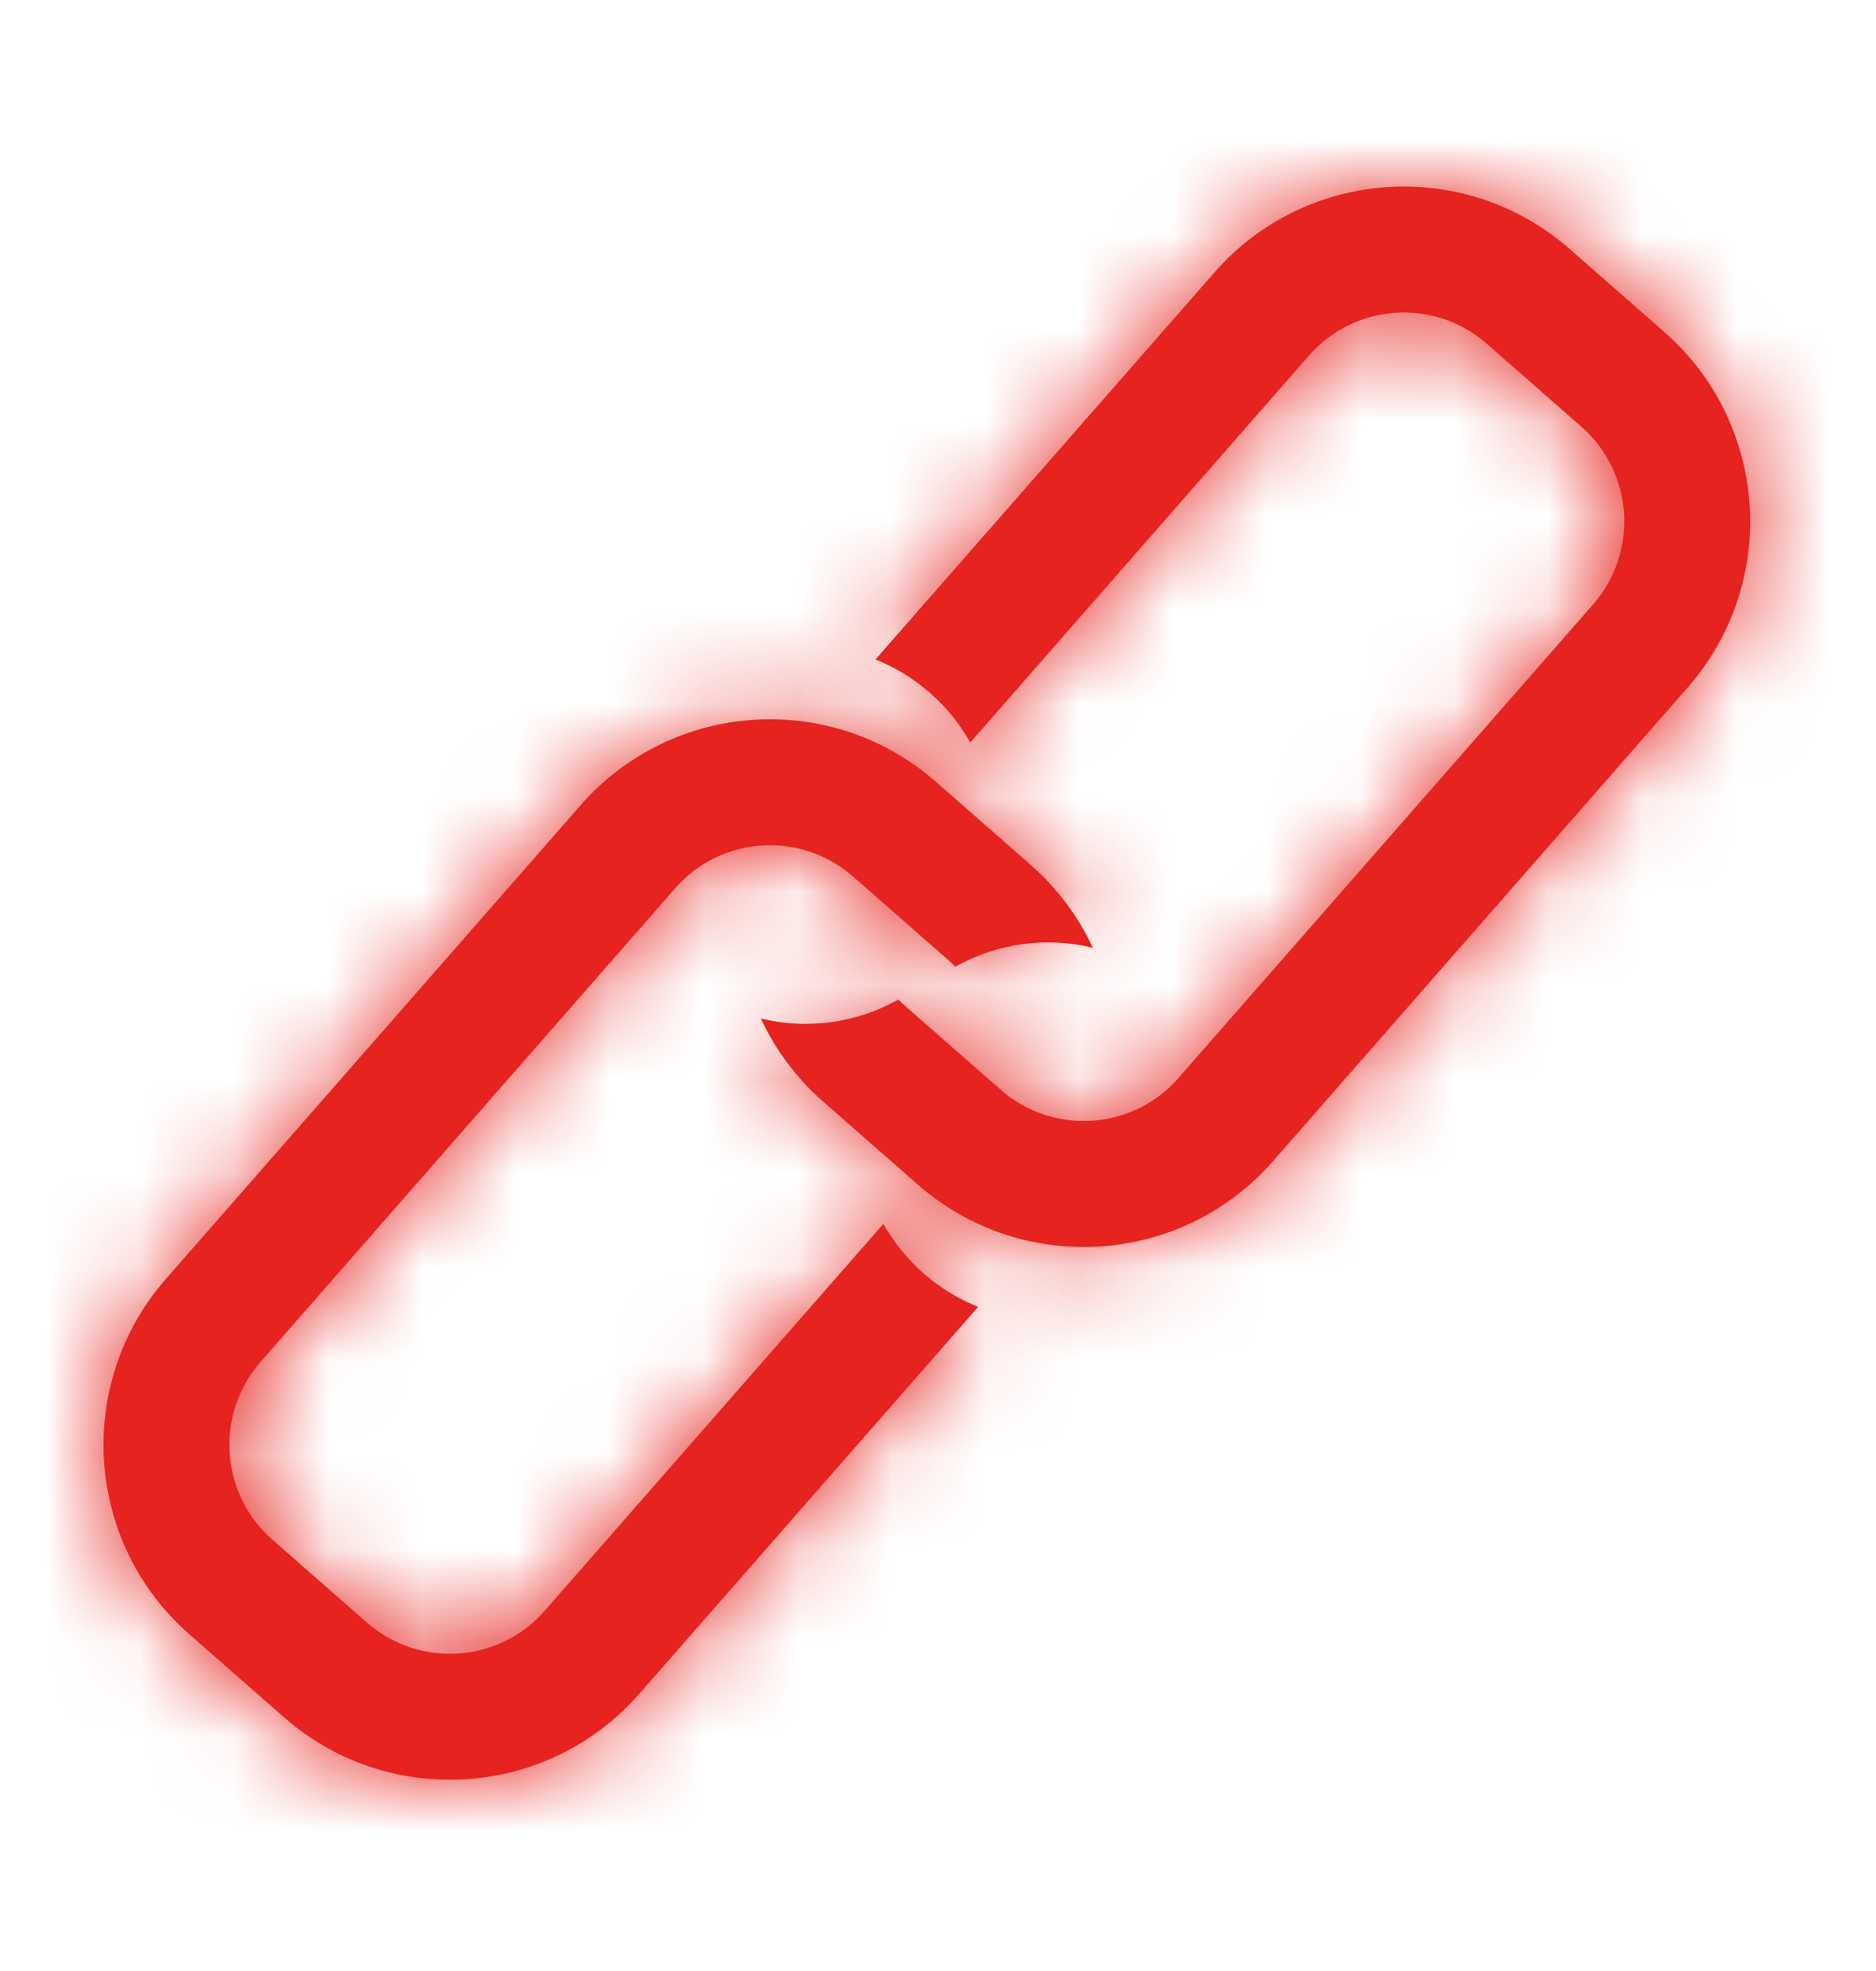 <svg width="20" height="21" viewBox="0 0 20 21" fill="none" xmlns="http://www.w3.org/2000/svg">
<g id="link">
<g id="Subtract">
<mask id="path-1-inside-1_44_802" fill="white">
<path fill-rule="evenodd" clip-rule="evenodd" d="M8.111 10.852C8.264 11.18 8.486 11.483 8.776 11.737L9.785 12.621C10.9 13.598 12.595 13.486 13.572 12.371L17.993 7.324C18.97 6.209 18.858 4.514 17.743 3.537L16.734 2.653C15.619 1.676 13.923 1.788 12.947 2.903L9.334 7.026C9.541 7.109 9.737 7.227 9.914 7.382C10.091 7.537 10.235 7.716 10.344 7.911L13.956 3.787C14.444 3.23 15.292 3.174 15.85 3.662L16.859 4.546C17.416 5.035 17.472 5.882 16.984 6.44L12.563 11.486C12.075 12.044 11.227 12.1 10.669 11.611L9.66 10.727C9.631 10.702 9.604 10.676 9.578 10.649C9.131 10.902 8.604 10.972 8.111 10.852Z"/>
</mask>
<path fill-rule="evenodd" clip-rule="evenodd" d="M8.111 10.852C8.264 11.18 8.486 11.483 8.776 11.737L9.785 12.621C10.9 13.598 12.595 13.486 13.572 12.371L17.993 7.324C18.97 6.209 18.858 4.514 17.743 3.537L16.734 2.653C15.619 1.676 13.923 1.788 12.947 2.903L9.334 7.026C9.541 7.109 9.737 7.227 9.914 7.382C10.091 7.537 10.235 7.716 10.344 7.911L13.956 3.787C14.444 3.23 15.292 3.174 15.85 3.662L16.859 4.546C17.416 5.035 17.472 5.882 16.984 6.44L12.563 11.486C12.075 12.044 11.227 12.1 10.669 11.611L9.66 10.727C9.631 10.702 9.604 10.676 9.578 10.649C9.131 10.902 8.604 10.972 8.111 10.852Z" fill="#E6231E"/>
<path d="M8.111 10.852L8.583 8.909L4.544 7.928L6.298 11.696L8.111 10.852ZM8.776 11.737L10.094 10.232L8.776 11.737ZM9.785 12.621L8.467 14.125L9.785 12.621ZM9.334 7.026L7.83 5.708L5.967 7.835L8.593 8.884L9.334 7.026ZM10.344 7.911L8.6 8.89L9.984 11.356L11.848 9.229L10.344 7.911ZM15.85 3.662L17.168 2.158L15.85 3.662ZM16.859 4.546L15.541 6.051L16.859 4.546ZM9.578 10.649L11.016 9.26L9.942 8.147L8.594 8.908L9.578 10.649ZM6.298 11.696C6.566 12.272 6.955 12.8 7.458 13.241L10.094 10.232C10.017 10.165 9.962 10.089 9.924 10.008L6.298 11.696ZM7.458 13.241L8.467 14.125L11.103 11.117L10.094 10.232L7.458 13.241ZM8.467 14.125C10.413 15.83 13.372 15.634 15.076 13.688L12.068 11.053C11.819 11.337 11.387 11.365 11.103 11.117L8.467 14.125ZM15.076 13.688L19.498 8.642L16.489 6.006L12.068 11.053L15.076 13.688ZM19.498 8.642C21.202 6.696 21.007 3.737 19.061 2.033L16.425 5.041C16.709 5.29 16.738 5.722 16.489 6.006L19.498 8.642ZM19.061 2.033L18.052 1.148L15.416 4.157L16.425 5.041L19.061 2.033ZM18.052 1.148C16.106 -0.556 13.147 -0.361 11.442 1.585L14.451 4.221C14.7 3.937 15.132 3.908 15.416 4.157L18.052 1.148ZM11.442 1.585L7.83 5.708L10.839 8.344L14.451 4.221L11.442 1.585ZM8.593 8.884C8.593 8.884 8.593 8.884 8.593 8.884C8.593 8.884 8.594 8.884 8.596 8.887L11.232 5.878C10.882 5.571 10.49 5.334 10.076 5.169L8.593 8.884ZM8.596 8.887C8.599 8.889 8.6 8.89 8.6 8.89C8.6 8.89 8.6 8.89 8.6 8.89L12.088 6.932C11.869 6.542 11.582 6.185 11.232 5.878L8.596 8.887ZM12.452 2.469L8.839 6.593L11.848 9.229L15.46 5.105L12.452 2.469ZM17.168 2.158C15.779 0.941 13.668 1.081 12.452 2.469L15.46 5.105C15.221 5.378 14.805 5.406 14.532 5.166L17.168 2.158ZM18.177 3.042L17.168 2.158L14.532 5.166L15.541 6.051L18.177 3.042ZM18.488 7.758C19.705 6.369 19.565 4.258 18.177 3.042L15.541 6.051C15.268 5.811 15.24 5.395 15.48 5.122L18.488 7.758ZM14.067 12.804L18.488 7.758L15.48 5.122L11.059 10.168L14.067 12.804ZM9.351 13.116C10.74 14.332 12.851 14.193 14.067 12.804L11.059 10.168C11.298 9.895 11.714 9.868 11.987 10.107L9.351 13.116ZM8.342 12.232L9.351 13.116L11.987 10.107L10.978 9.223L8.342 12.232ZM8.14 12.039C8.204 12.106 8.272 12.17 8.342 12.232L10.978 9.223C10.991 9.234 11.004 9.247 11.016 9.26L8.14 12.039ZM8.594 8.908C8.595 8.908 8.594 8.908 8.591 8.909C8.587 8.909 8.584 8.909 8.583 8.909L7.639 12.796C8.62 13.034 9.668 12.895 10.562 12.391L8.594 8.908Z" fill="#E6231E" mask="url(#path-1-inside-1_44_802)"/>
</g>
<g id="Subtract_2">
<mask id="path-3-inside-2_44_802" fill="white">
<path fill-rule="evenodd" clip-rule="evenodd" d="M9.093 9.338L10.102 10.222C10.131 10.248 10.158 10.274 10.184 10.3C10.631 10.048 11.158 9.978 11.651 10.098C11.498 9.769 11.276 9.467 10.986 9.213L9.977 8.329C8.862 7.352 7.166 7.464 6.19 8.579L1.769 13.626C0.792 14.741 0.904 16.436 2.019 17.413L3.028 18.297C4.143 19.274 5.839 19.162 6.815 18.047L10.428 13.924C10.221 13.841 10.024 13.723 9.847 13.568C9.67 13.412 9.527 13.233 9.418 13.039L5.806 17.163C5.318 17.72 4.47 17.776 3.912 17.288L2.903 16.404C2.346 15.915 2.29 15.067 2.778 14.51L7.199 9.463C7.687 8.906 8.535 8.85 9.093 9.338Z"/>
</mask>
<path fill-rule="evenodd" clip-rule="evenodd" d="M9.093 9.338L10.102 10.222C10.131 10.248 10.158 10.274 10.184 10.3C10.631 10.048 11.158 9.978 11.651 10.098C11.498 9.769 11.276 9.467 10.986 9.213L9.977 8.329C8.862 7.352 7.166 7.464 6.19 8.579L1.769 13.626C0.792 14.741 0.904 16.436 2.019 17.413L3.028 18.297C4.143 19.274 5.839 19.162 6.815 18.047L10.428 13.924C10.221 13.841 10.024 13.723 9.847 13.568C9.67 13.412 9.527 13.233 9.418 13.039L5.806 17.163C5.318 17.72 4.47 17.776 3.912 17.288L2.903 16.404C2.346 15.915 2.29 15.067 2.778 14.51L7.199 9.463C7.687 8.906 8.535 8.85 9.093 9.338Z" fill="#E6231E"/>
<path d="M10.102 10.222L11.42 8.718L10.102 10.222ZM9.093 9.338L7.775 10.843L9.093 9.338ZM10.184 10.3L8.746 11.69L9.82 12.803L11.167 12.042L10.184 10.3ZM11.651 10.098L11.178 12.041L15.218 13.023L13.464 9.254L11.651 10.098ZM10.986 9.213L9.668 10.717L10.986 9.213ZM9.977 8.329L11.295 6.825L9.977 8.329ZM2.019 17.413L3.337 15.909L2.019 17.413ZM3.028 18.297L1.71 19.801L3.028 18.297ZM10.428 13.924L11.932 15.241L13.796 13.114L11.169 12.066L10.428 13.924ZM9.418 13.039L11.162 12.06L9.778 9.594L7.914 11.721L9.418 13.039ZM3.912 17.288L5.23 15.783L3.912 17.288ZM2.903 16.404L1.585 17.908L2.903 16.404ZM11.42 8.718L10.411 7.834L7.775 10.843L8.784 11.727L11.42 8.718ZM11.622 8.911C11.558 8.844 11.49 8.78 11.42 8.718L8.784 11.727C8.771 11.715 8.758 11.703 8.746 11.69L11.622 8.911ZM11.167 12.042C11.167 12.042 11.168 12.041 11.171 12.041C11.175 12.04 11.177 12.041 11.178 12.041L12.123 8.154C11.142 7.916 10.094 8.054 9.2 8.559L11.167 12.042ZM13.464 9.254C13.196 8.678 12.807 8.149 12.304 7.709L9.668 10.717C9.745 10.785 9.8 10.861 9.838 10.942L13.464 9.254ZM12.304 7.709L11.295 6.825L8.659 9.833L9.668 10.717L12.304 7.709ZM11.295 6.825C9.349 5.12 6.39 5.315 4.685 7.261L7.694 9.897C7.943 9.613 8.375 9.584 8.659 9.833L11.295 6.825ZM4.685 7.261L0.264 12.308L3.273 14.944L7.694 9.897L4.685 7.261ZM0.264 12.308C-1.44 14.254 -1.245 17.213 0.701 18.917L3.337 15.909C3.053 15.66 3.024 15.228 3.273 14.944L0.264 12.308ZM0.701 18.917L1.71 19.801L4.346 16.793L3.337 15.909L0.701 18.917ZM1.71 19.801C3.656 21.506 6.615 21.311 8.32 19.365L5.311 16.729C5.062 17.013 4.63 17.041 4.346 16.793L1.71 19.801ZM8.32 19.365L11.932 15.241L8.923 12.606L5.311 16.729L8.32 19.365ZM11.169 12.066C11.169 12.066 11.169 12.066 11.169 12.066C11.169 12.066 11.168 12.065 11.165 12.063L8.53 15.072C8.88 15.379 9.272 15.616 9.686 15.781L11.169 12.066ZM11.165 12.063C11.163 12.061 11.162 12.06 11.162 12.06C11.162 12.06 11.162 12.06 11.162 12.06L7.674 14.018C7.893 14.408 8.179 14.765 8.53 15.072L11.165 12.063ZM7.31 18.48L10.923 14.357L7.914 11.721L4.302 15.845L7.31 18.48ZM2.594 18.792C3.983 20.008 6.094 19.869 7.31 18.48L4.302 15.845C4.541 15.571 4.957 15.544 5.23 15.783L2.594 18.792ZM1.585 17.908L2.594 18.792L5.23 15.783L4.221 14.899L1.585 17.908ZM1.274 13.192C0.057 14.58 0.197 16.692 1.585 17.908L4.221 14.899C4.494 15.139 4.522 15.554 4.282 15.828L1.274 13.192ZM5.695 8.145L1.274 13.192L4.282 15.828L8.703 10.781L5.695 8.145ZM10.411 7.834C9.022 6.618 6.911 6.757 5.695 8.145L8.703 10.781C8.464 11.055 8.048 11.082 7.775 10.843L10.411 7.834Z" fill="#E6231E" mask="url(#path-3-inside-2_44_802)"/>
</g>
</g>
</svg>
